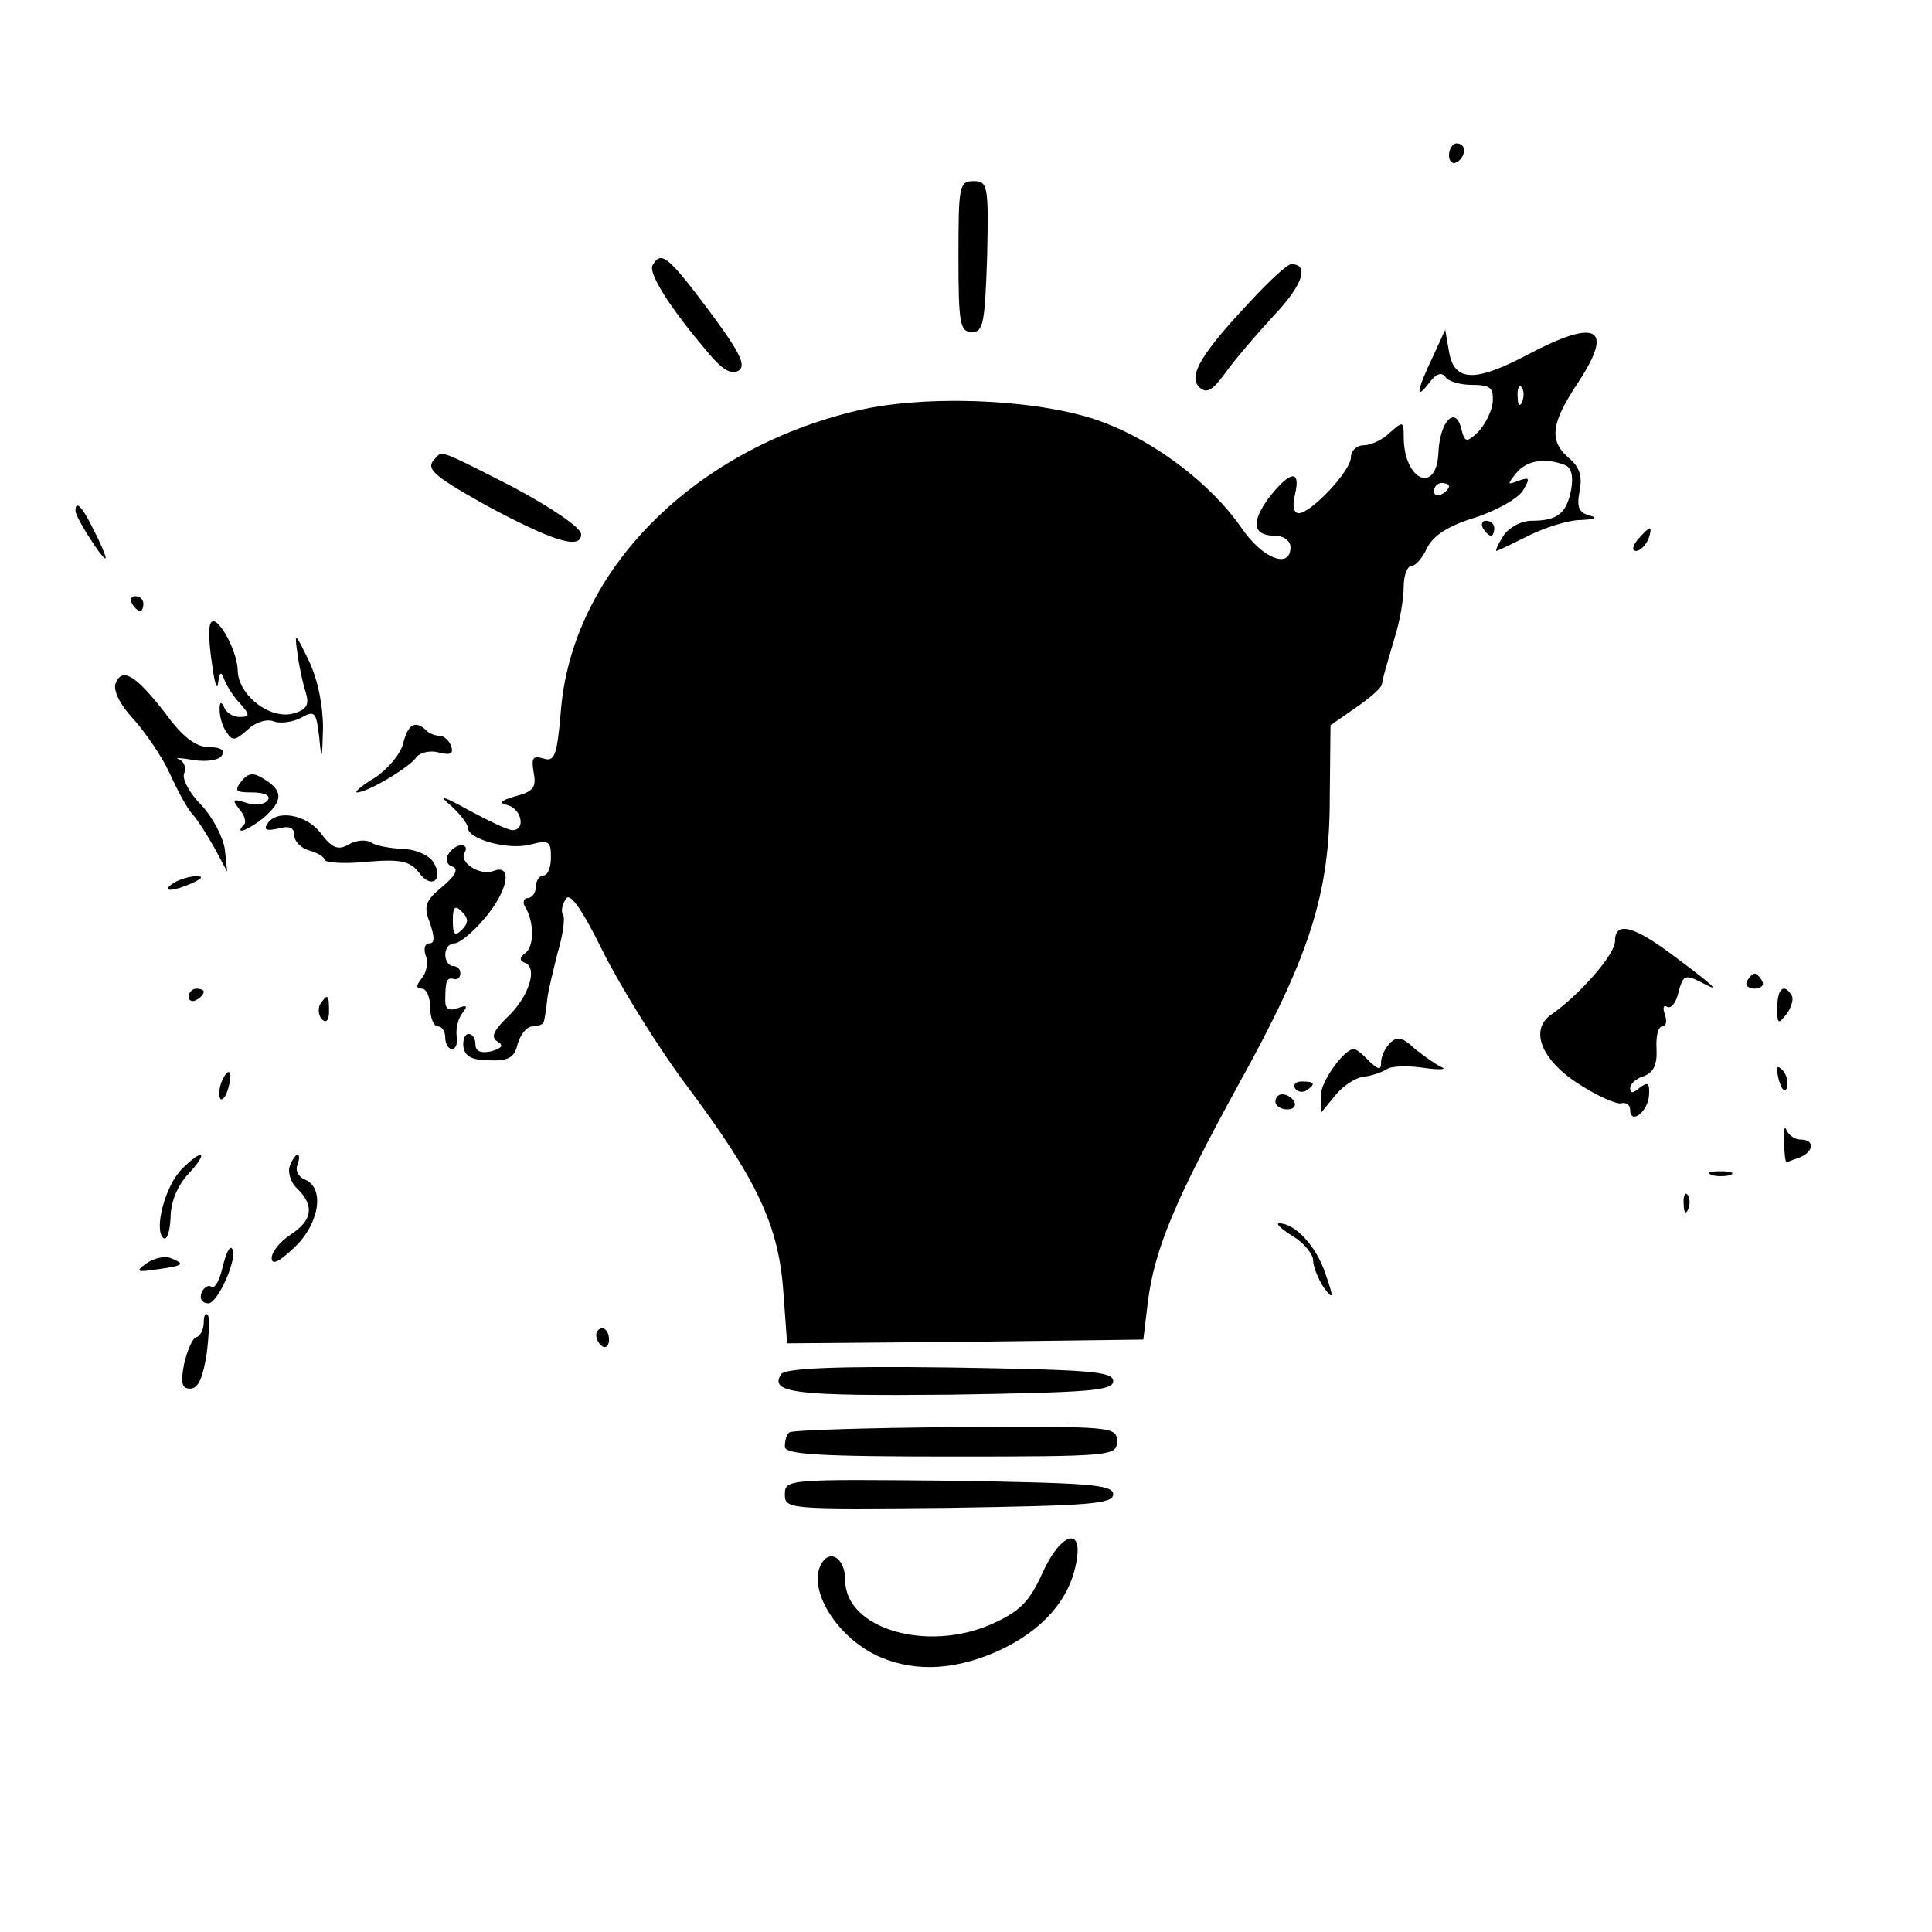 <?xml version="1.0" standalone="no"?>
<!DOCTYPE svg PUBLIC "-//W3C//DTD SVG 20010904//EN"
 "http://www.w3.org/TR/2001/REC-SVG-20010904/DTD/svg10.dtd">
<svg version="1.0" xmlns="http://www.w3.org/2000/svg"
 width="256pt" height="256pt" viewBox="0 0 256 256"
 preserveAspectRatio="xMidYMid meet">
<g transform="translate(0,256) scale(0.1,-0.1)"
fill="#000000" stroke="none">
<path d="M1920 2354 c0 -8 5 -12 10 -9 6 3 10 10 10 16 0 5 -4 9 -10 9 -5 0
-10 -7 -10 -16z"/>
<path d="M1270 2220 c0 -89 2 -100 18 -100 15 0 17 12 20 100 2 94 1 100 -18
100 -19 0 -20 -6 -20 -100z"/>
<path d="M865 2209 c-7 -10 22 -56 73 -116 19 -23 31 -30 41 -24 10 7 1 25
-40 80 -54 72 -63 79 -74 60z"/>
<path d="M1658 2162 c-66 -70 -84 -100 -69 -115 10 -9 17 -5 34 18 12 17 41
51 65 77 39 41 47 68 23 68 -5 0 -28 -21 -53 -48z"/>
<path d="M1898 2086 c-21 -44 -23 -58 -4 -33 9 12 16 14 21 8 3 -6 19 -11 35
-11 25 0 29 -4 28 -22 -1 -13 -10 -30 -19 -40 -16 -15 -18 -15 -23 5 -8 30
-28 8 -30 -32 -2 -57 -46 -38 -46 20 0 21 -1 21 -18 6 -10 -10 -26 -17 -35
-17 -9 0 -17 -7 -17 -16 0 -18 -53 -74 -69 -74 -7 0 -9 10 -5 25 8 34 -7 31
-35 -5 -24 -33 -21 -50 10 -50 10 0 19 -7 19 -15 0 -30 -38 -15 -66 27 -39 56
-112 112 -181 138 -80 31 -234 38 -327 16 -219 -52 -379 -214 -393 -400 -5
-57 -8 -66 -23 -61 -14 4 -16 1 -13 -18 4 -20 0 -26 -24 -32 -20 -6 -23 -9
-10 -12 18 -5 24 -33 6 -33 -6 0 -31 12 -57 26 -36 20 -42 21 -24 6 12 -11 22
-24 22 -29 0 -15 54 -30 83 -22 24 6 27 5 27 -17 0 -13 -4 -24 -10 -24 -5 0
-10 -7 -10 -15 0 -8 -5 -15 -11 -15 -5 0 -7 -6 -3 -12 12 -20 12 -52 0 -61 -8
-6 -8 -10 0 -13 17 -7 4 -46 -24 -72 -18 -18 -22 -26 -13 -32 9 -5 6 -9 -8
-13 -14 -3 -21 0 -21 9 0 8 -4 14 -9 14 -5 0 -8 -8 -7 -17 2 -13 12 -18 35
-18 25 -1 33 4 37 22 4 13 12 23 20 23 8 0 15 3 15 8 1 4 3 16 4 27 1 11 8 39
14 63 7 23 10 46 7 50 -3 4 -1 14 4 21 5 9 21 -13 49 -70 23 -46 73 -127 112
-179 92 -123 121 -184 127 -272 l5 -68 236 2 236 3 6 50 c9 71 37 136 119 286
95 171 122 254 122 381 l1 97 33 23 c19 13 34 26 35 31 2 11 4 18 17 62 7 22
12 52 12 68 0 15 5 27 10 27 6 0 15 11 21 24 8 16 27 29 63 40 28 9 57 25 64
36 10 17 9 18 -6 13 -15 -6 -15 -5 -3 10 14 17 38 21 64 11 9 -3 12 -14 9 -32
-6 -32 -18 -42 -52 -42 -14 0 -31 -9 -38 -20 -7 -11 -11 -20 -9 -20 1 0 20 9
42 20 22 11 53 21 70 21 19 1 23 3 11 6 -14 4 -17 11 -13 32 4 20 0 32 -14 44
-27 23 -24 46 12 100 48 73 26 86 -67 37 -70 -37 -97 -36 -104 4 l-5 29 -17
-37z m119 -58 c-3 -8 -6 -5 -6 6 -1 11 2 17 5 13 3 -3 4 -12 1 -19z m-97 -112
c0 -3 -4 -8 -10 -11 -5 -3 -10 -1 -10 4 0 6 5 11 10 11 6 0 10 -2 10 -4z"/>
<path d="M577 1953 c-14 -14 -5 -22 66 -62 89 -48 127 -60 127 -39 0 9 -39 35
-89 62 -98 50 -95 49 -104 39z"/>
<path d="M100 1883 c0 -9 40 -71 40 -62 0 3 -7 20 -16 37 -15 31 -24 40 -24
25z"/>
<path d="M1965 1860 c3 -5 8 -10 11 -10 2 0 4 5 4 10 0 6 -5 10 -11 10 -5 0
-7 -4 -4 -10z"/>
<path d="M2170 1845 c-7 -9 -8 -15 -2 -15 5 0 12 7 16 15 3 8 4 15 2 15 -2 0
-9 -7 -16 -15z"/>
<path d="M175 1760 c3 -5 8 -10 11 -10 2 0 4 5 4 10 0 6 -5 10 -11 10 -5 0 -7
-4 -4 -10z"/>
<path d="M279 1734 c-3 -5 -2 -29 2 -54 3 -25 7 -36 8 -25 2 15 4 16 8 5 3 -8
12 -23 21 -32 14 -16 13 -18 -1 -18 -8 0 -18 6 -20 13 -4 8 -6 7 -6 -3 0 -8 3
-22 9 -30 8 -12 11 -12 28 3 10 10 26 15 35 11 8 -3 25 -1 36 5 18 10 20 8 24
-26 3 -32 4 -30 5 12 0 31 -7 65 -19 90 -18 37 -19 38 -15 10 2 -16 7 -40 11
-52 5 -16 2 -23 -15 -28 -31 -10 -75 24 -75 57 -1 28 -29 77 -36 62z"/>
<path d="M153 1654 c-3 -9 6 -28 24 -47 16 -18 38 -50 48 -72 10 -22 23 -47
31 -55 7 -8 20 -29 29 -45 l16 -30 -3 29 c-2 16 -16 43 -31 59 -16 16 -26 35
-23 42 3 8 0 16 -7 19 -7 2 2 2 19 -1 18 -3 35 0 38 6 5 7 -2 11 -17 11 -17 0
-35 13 -58 45 -39 50 -57 62 -66 39z"/>
<path d="M534 1574 c-4 -14 -21 -34 -38 -45 -17 -10 -27 -19 -23 -19 14 0 71
34 79 47 5 6 18 9 29 6 16 -4 20 -2 17 8 -3 8 -10 14 -15 14 -6 0 -15 3 -19 8
-14 13 -24 7 -30 -19z"/>
<path d="M320 1525 c-10 -13 -8 -15 14 -15 16 0 25 -4 21 -10 -4 -6 -16 -8
-28 -4 -19 6 -20 5 -10 -8 7 -8 10 -18 6 -21 -14 -15 8 -6 27 10 25 22 25 35
1 50 -15 10 -22 9 -31 -2z"/>
<path d="M354 1468 c-5 -8 0 -9 14 -6 15 4 22 2 22 -9 0 -8 9 -17 20 -20 11
-3 20 -9 20 -12 0 -4 25 -6 55 -3 46 4 58 1 70 -14 16 -23 34 -10 19 14 -6 9
-24 17 -40 17 -16 1 -35 4 -41 8 -7 5 -21 4 -31 -2 -14 -8 -22 -5 -37 15 -19
25 -59 32 -71 12z"/>
<path d="M594 1428 c-4 -6 -2 -14 5 -16 9 -3 5 -12 -13 -27 -23 -19 -25 -26
-16 -49 6 -18 6 -26 -1 -26 -6 0 -8 -7 -5 -16 4 -9 1 -23 -5 -30 -8 -10 -8
-14 0 -14 6 0 11 -11 11 -25 0 -14 5 -25 10 -25 6 0 10 -7 10 -15 0 -8 4 -15
9 -15 5 0 8 8 6 18 -1 9 2 23 8 30 7 9 6 11 -7 6 -11 -4 -16 -1 -16 10 0 27 2
31 11 29 5 -2 9 2 9 7 0 6 -4 10 -10 10 -5 0 -10 7 -10 15 0 8 5 15 12 15 7 0
25 15 40 33 31 36 38 73 12 63 -19 -7 -47 12 -38 25 3 5 1 9 -5 9 -5 0 -13 -5
-17 -12z m18 -100 c-9 -9 -12 -7 -12 12 0 19 3 21 12 12 9 -9 9 -15 0 -24z"/>
<path d="M230 1390 c-18 -12 -2 -12 25 0 13 6 15 9 5 9 -8 0 -22 -4 -30 -9z"/>
<path d="M2140 1313 c0 -18 -47 -71 -84 -97 -30 -20 -14 -61 37 -93 23 -15 48
-26 55 -25 6 2 12 -2 12 -8 0 -21 23 -4 25 18 1 17 -1 19 -12 11 -9 -8 -13 -8
-13 -1 0 6 8 13 18 16 13 5 18 15 17 36 -1 17 2 30 8 30 5 0 6 7 3 16 -3 8 -2
13 3 10 5 -3 12 5 15 19 6 23 9 24 29 14 28 -15 23 -9 -36 35 -52 39 -77 46
-77 19z"/>
<path d="M2315 1260 c-3 -5 1 -10 10 -10 9 0 13 5 10 10 -3 6 -8 10 -10 10 -2
0 -7 -4 -10 -10z"/>
<path d="M250 1239 c0 -5 5 -7 10 -4 6 3 10 8 10 11 0 2 -4 4 -10 4 -5 0 -10
-5 -10 -11z"/>
<path d="M2355 1225 c0 -22 1 -23 12 -9 7 9 10 21 7 25 -10 17 -19 9 -19 -16z"/>
<path d="M424 1229 c-3 -6 -2 -15 3 -20 5 -5 9 -1 9 11 0 23 -2 24 -12 9z"/>
<path d="M1842 1178 c-7 -7 -12 -18 -12 -26 0 -10 -3 -10 -16 2 -8 9 -17 16
-20 16 -13 0 -44 -43 -44 -62 l0 -23 18 22 c9 12 26 24 37 26 11 1 26 6 32 10
7 5 30 5 50 2 21 -3 31 -2 23 1 -8 4 -24 15 -36 25 -16 15 -23 16 -32 7z"/>
<path d="M2357 1129 c4 -13 8 -18 11 -10 2 7 -1 18 -6 23 -8 8 -9 4 -5 -13z"/>
<path d="M293 1125 c-3 -9 -3 -18 -1 -21 3 -3 8 4 11 16 6 23 -1 27 -10 5z"/>
<path d="M1716 1118 c3 -5 10 -6 15 -3 13 9 11 12 -6 12 -8 0 -12 -4 -9 -9z"/>
<path d="M1690 1100 c0 -5 7 -10 16 -10 8 0 12 5 9 10 -3 6 -10 10 -16 10 -5
0 -9 -4 -9 -10z"/>
<path d="M2364 1048 c0 -16 2 -28 3 -28 1 0 8 3 17 6 20 8 21 24 2 24 -8 0
-16 6 -19 13 -2 6 -4 0 -3 -15z"/>
<path d="M241 1011 c-22 -22 -37 -79 -25 -91 5 -5 9 7 10 26 0 21 9 43 24 59
27 29 19 34 -9 6z"/>
<path d="M384 1015 c-3 -8 1 -22 10 -30 23 -23 20 -42 -9 -61 -14 -9 -25 -23
-25 -31 0 -10 10 -5 30 14 33 31 41 79 14 90 -8 3 -13 12 -10 19 3 8 3 14 0
14 -2 0 -7 -7 -10 -15z"/>
<path d="M2268 1003 c6 -2 18 -2 25 0 6 3 1 5 -13 5 -14 0 -19 -2 -12 -5z"/>
<path d="M2231 964 c0 -11 3 -14 6 -6 3 7 2 16 -1 19 -3 4 -6 -2 -5 -13z"/>
<path d="M1713 922 c15 -9 27 -24 27 -32 0 -9 7 -25 14 -36 13 -17 14 -15 2
19 -12 36 -40 66 -61 66 -5 0 2 -7 18 -17z"/>
<path d="M295 881 c-4 -17 -10 -29 -15 -26 -4 3 -10 -1 -13 -8 -3 -8 1 -14 9
-14 13 0 41 64 31 73 -3 3 -8 -8 -12 -25z"/>
<path d="M194 886 c-15 -11 -13 -12 14 -8 36 5 38 7 18 15 -8 3 -22 0 -32 -7z"/>
<path d="M270 808 c0 -9 -4 -18 -10 -20 -5 -1 -12 -18 -16 -35 -5 -26 -3 -33
8 -33 11 0 17 15 22 47 3 25 4 49 1 51 -3 3 -5 -2 -5 -10z"/>
<path d="M790 791 c0 -6 4 -12 8 -15 5 -3 9 1 9 9 0 8 -4 15 -9 15 -4 0 -8 -4
-8 -9z"/>
<path d="M1035 739 c-16 -25 19 -29 226 -27 182 3 214 5 214 18 0 13 -32 15
-217 18 -150 2 -219 -1 -223 -9z"/>
<path d="M1046 662 c-4 -3 -6 -11 -6 -19 0 -10 43 -13 220 -13 214 0 220 1
220 20 0 20 -6 20 -214 19 -118 -1 -217 -4 -220 -7z"/>
<path d="M1040 580 c0 -20 4 -20 218 -18 185 3 217 5 217 18 0 13 -32 15 -217
18 -214 2 -218 2 -218 -18z"/>
<path d="M1381 475 c-17 -37 -29 -50 -67 -67 -86 -38 -194 -6 -194 58 0 28
-19 42 -31 23 -21 -34 21 -101 78 -125 47 -20 101 -17 159 10 55 26 91 66 100
115 10 50 -21 40 -45 -14z"/>
</g>
</svg>
